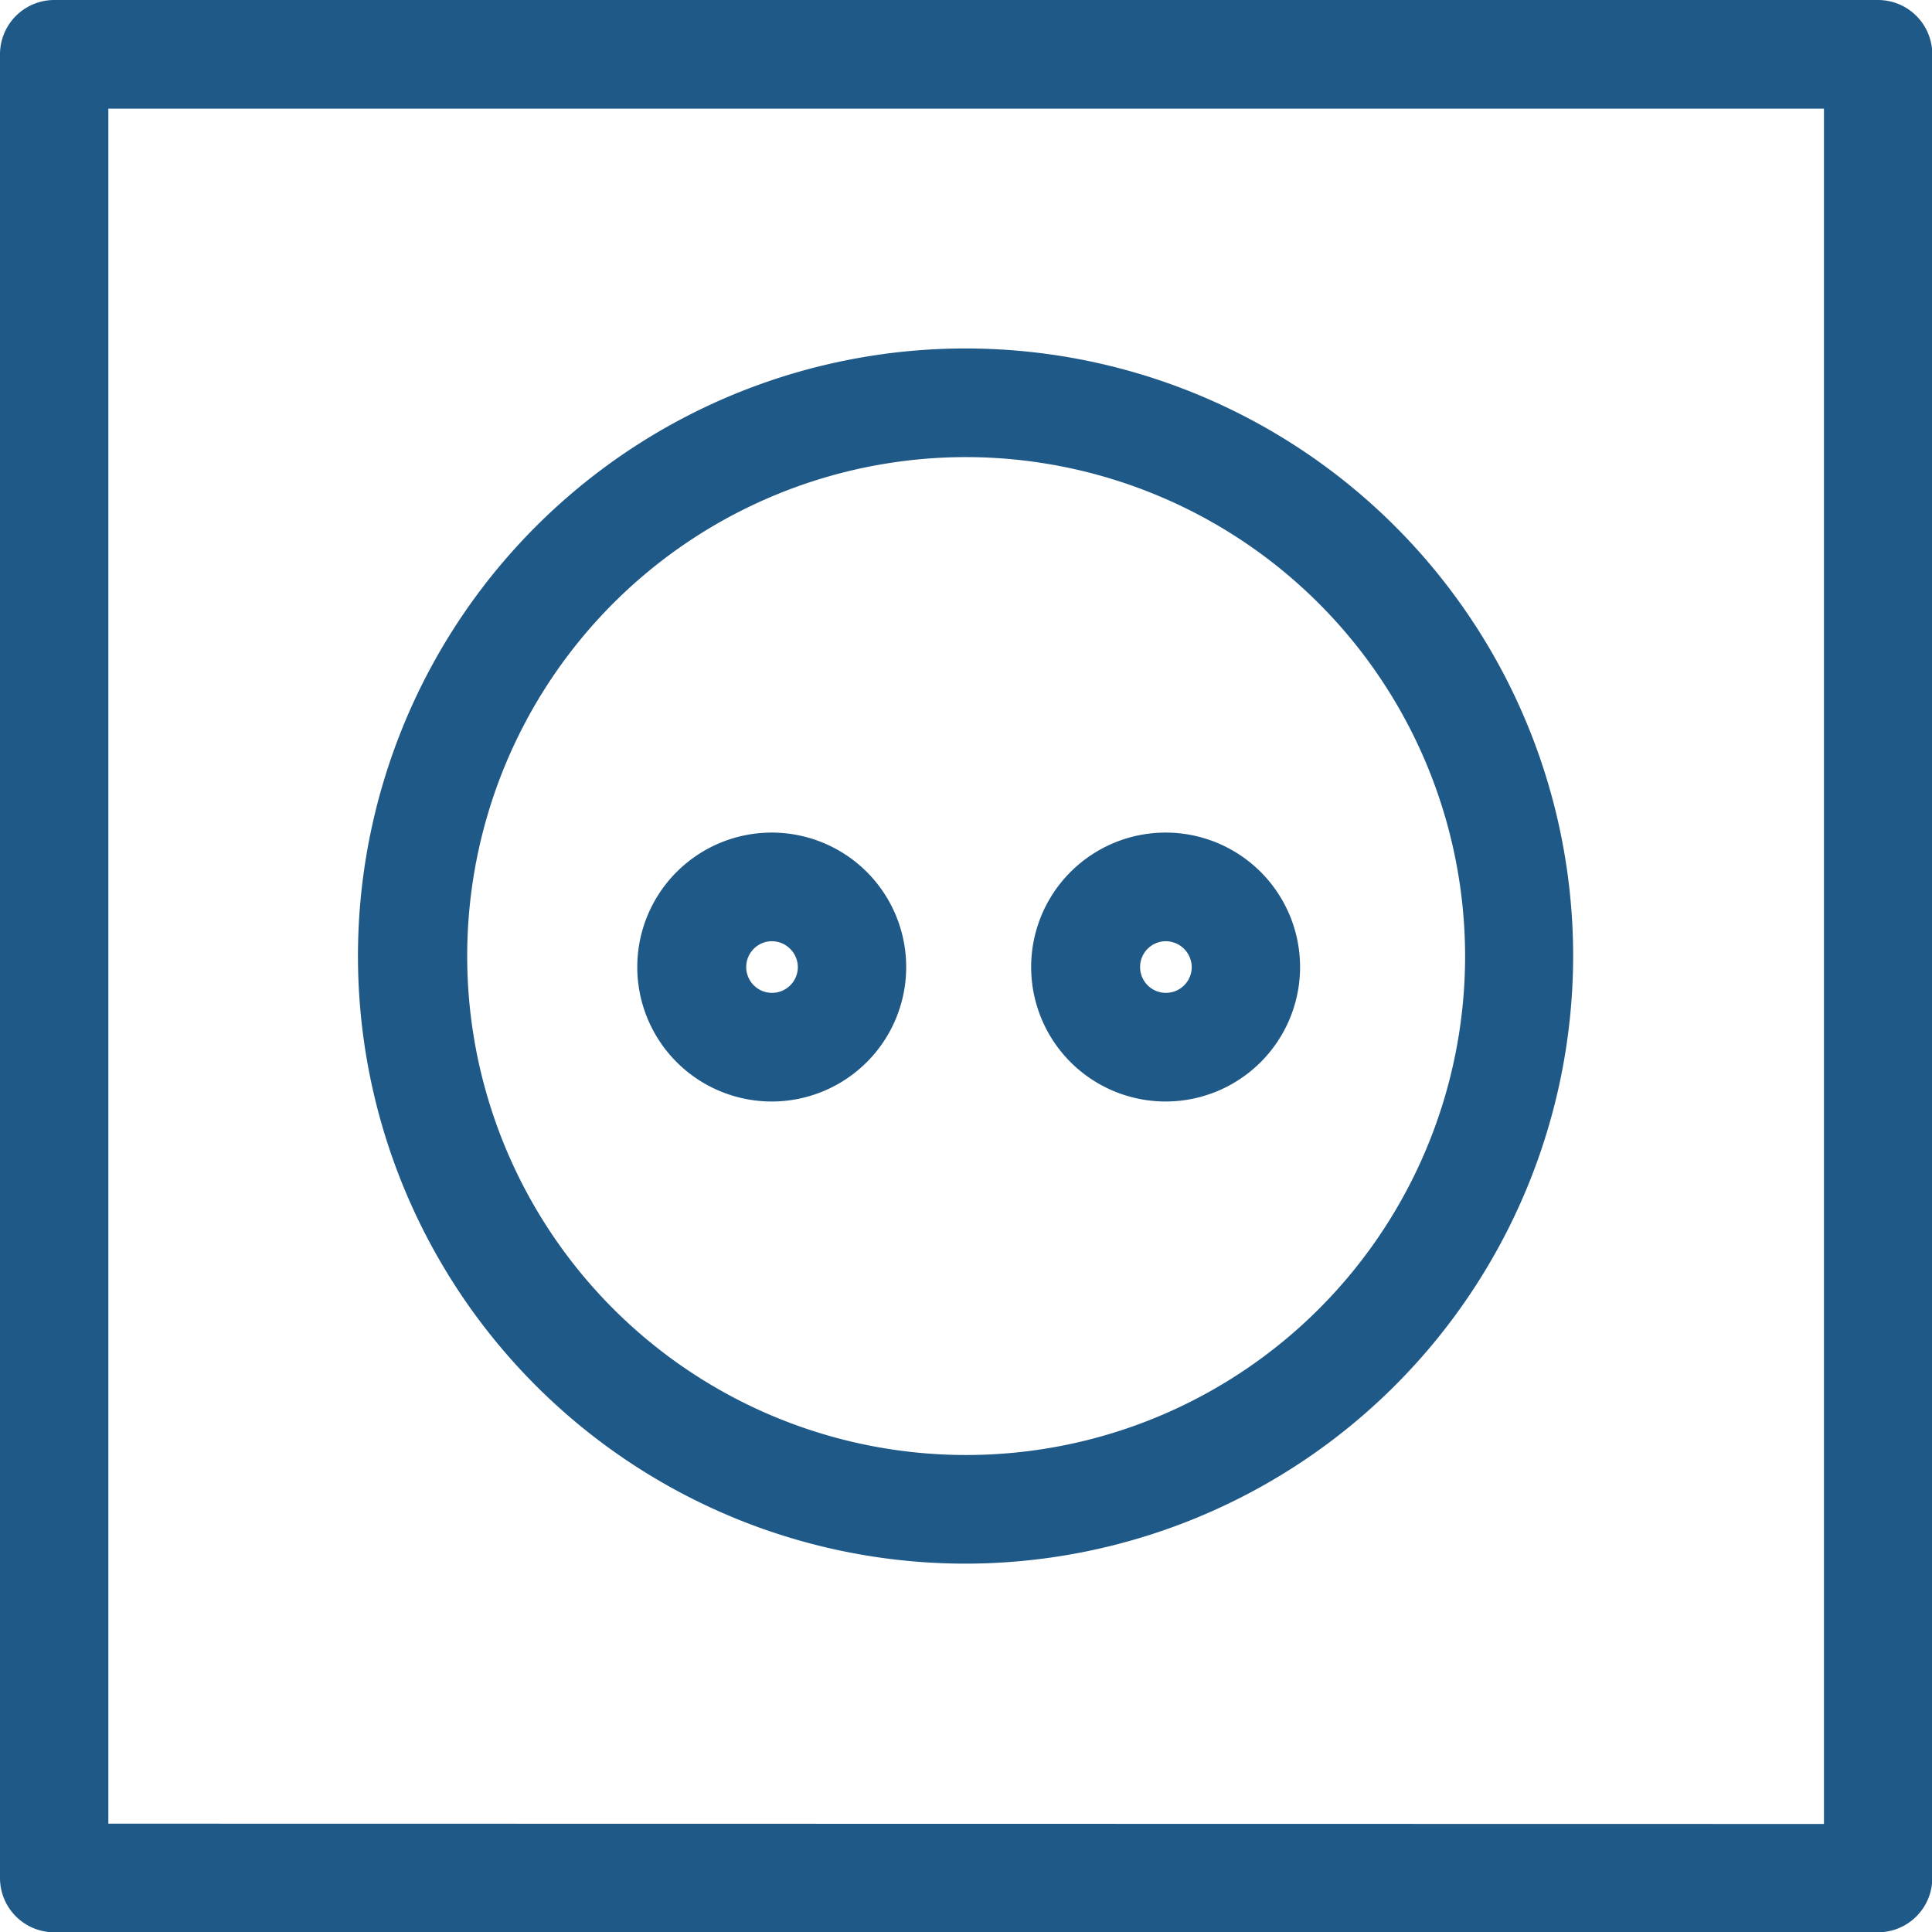 <svg xmlns="http://www.w3.org/2000/svg" viewBox="0 0 65.09 65.1"><defs><style>.cls-1{fill:#1f5988;}</style></defs><title>icon-elektronika</title><g id="Layer_2" data-name="Layer 2"><g id="Layer_1-2" data-name="Layer 1"><path class="cls-1" d="M26,37.11a4.53,4.53,0,1,1,4.53-4.53A4.53,4.53,0,0,1,26,37.11Zm0-5.4a.87.87,0,1,0,.88.87A.88.88,0,0,0,26,31.71Z"/><path class="cls-1" d="M39.27,37.11a4.53,4.53,0,1,1,4.53-4.53A4.53,4.53,0,0,1,39.27,37.11Zm0-5.4a.87.87,0,1,0,.88.87A.88.88,0,0,0,39.27,31.71Z"/><path class="cls-1" d="M32.55,52.68A20.47,20.47,0,1,1,53,32.21,20.49,20.49,0,0,1,32.55,52.68Zm0-37.28A16.81,16.81,0,1,0,49.36,32.21,16.83,16.83,0,0,0,32.55,15.4Z"/><path class="cls-1" d="M1.83,65.1A1.83,1.83,0,0,1,0,63.27V1.83A1.83,1.83,0,0,1,1.83,0H63.27a1.83,1.83,0,0,1,1.83,1.83V63.27a1.83,1.83,0,0,1-1.83,1.83Zm59.62-3.65V3.66H3.65V61.44Z"/></g></g></svg>